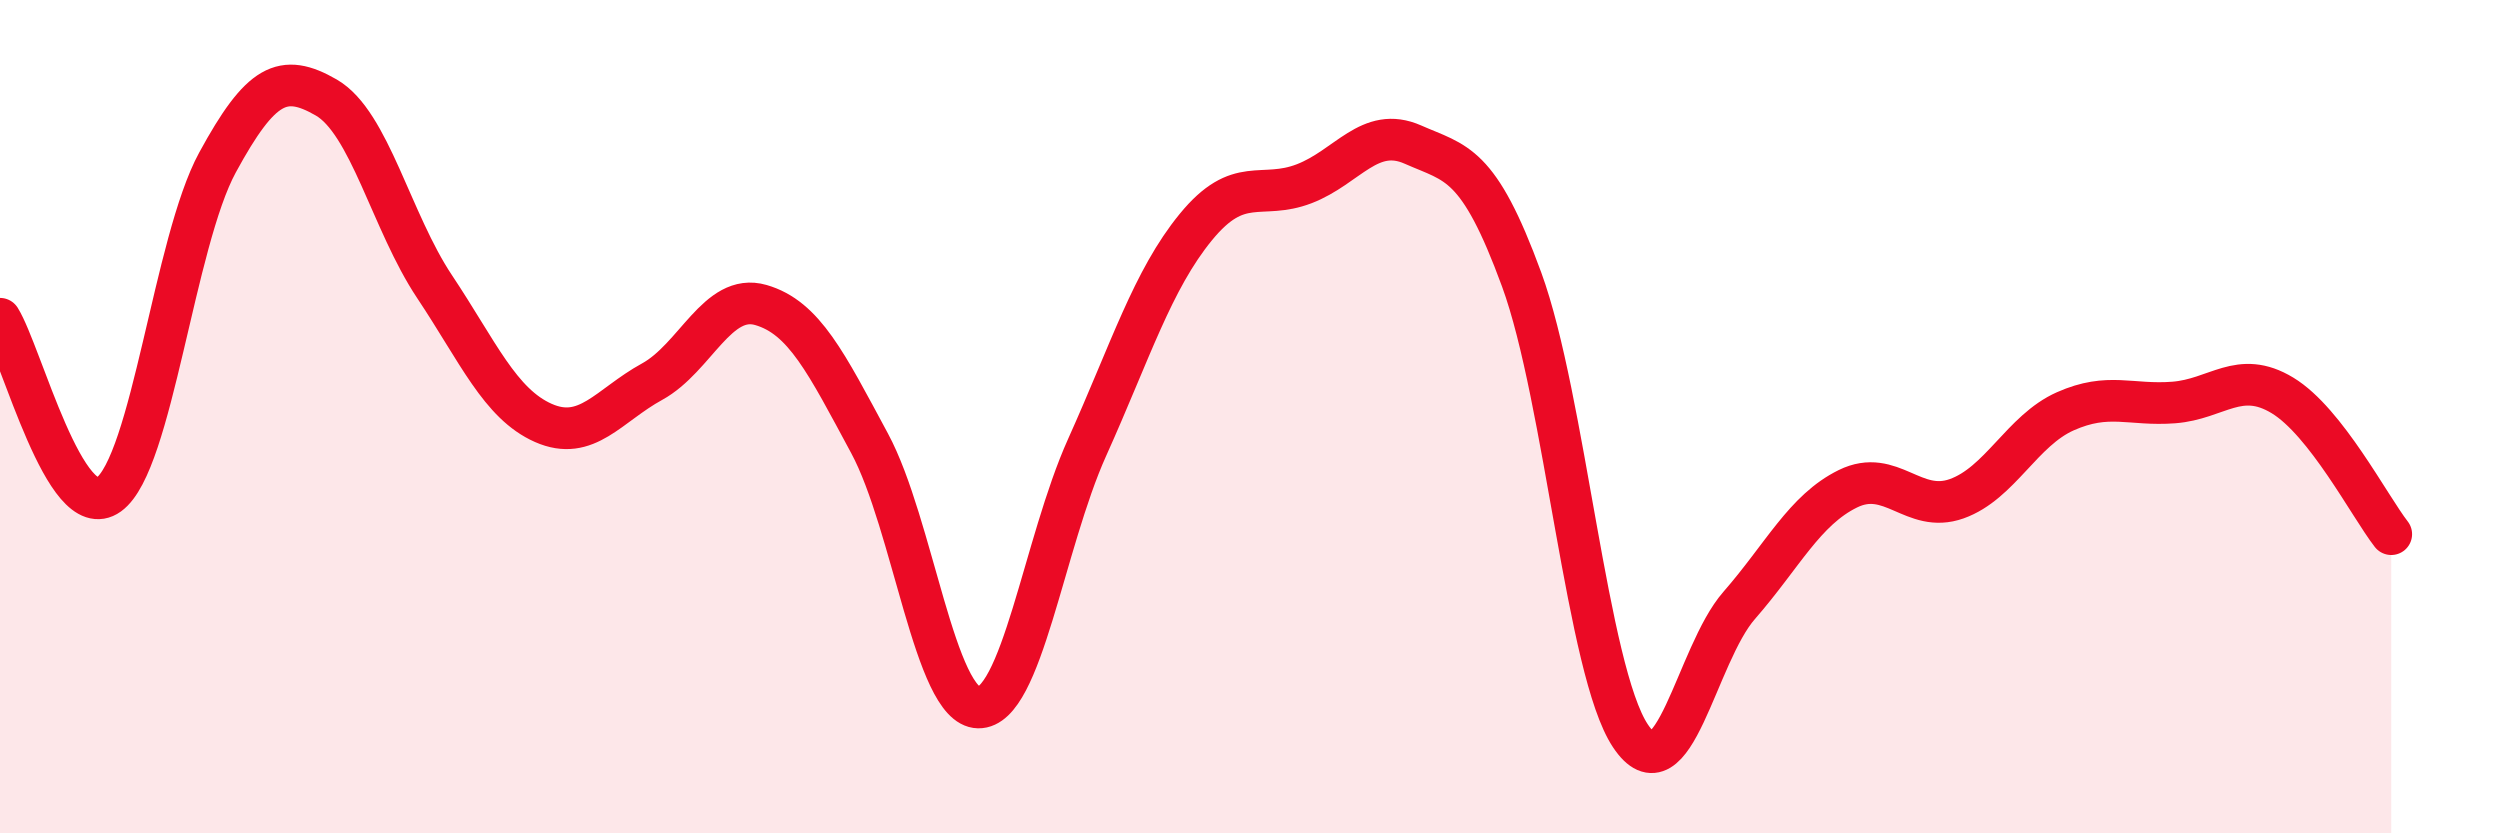 
    <svg width="60" height="20" viewBox="0 0 60 20" xmlns="http://www.w3.org/2000/svg">
      <path
        d="M 0,7.65 C 0.52,8.49 1.57,12.62 2.61,11.87 C 3.65,11.12 4.18,5.81 5.22,3.9 C 6.26,1.99 6.79,1.74 7.83,2.34 C 8.87,2.94 9.39,5.32 10.43,6.88 C 11.47,8.44 12,9.69 13.04,10.15 C 14.08,10.61 14.61,9.73 15.65,9.16 C 16.69,8.59 17.22,7.02 18.26,7.32 C 19.3,7.62 19.83,8.71 20.87,10.64 C 21.91,12.57 22.44,16.96 23.48,16.98 C 24.52,17 25.05,13.05 26.09,10.74 C 27.13,8.43 27.66,6.72 28.7,5.45 C 29.74,4.18 30.26,4.81 31.3,4.41 C 32.34,4.01 32.87,3.01 33.91,3.47 C 34.95,3.93 35.48,3.87 36.52,6.71 C 37.56,9.55 38.09,16.1 39.13,17.66 C 40.17,19.22 40.7,15.72 41.74,14.53 C 42.78,13.34 43.31,12.24 44.35,11.73 C 45.39,11.22 45.92,12.34 46.96,11.97 C 48,11.6 48.53,10.33 49.57,9.87 C 50.61,9.41 51.13,9.74 52.17,9.66 C 53.21,9.58 53.74,8.86 54.78,9.49 C 55.82,10.12 56.87,12.15 57.39,12.82L57.39 20L0 20Z"
        fill="#EB0A25"
        opacity="0.1"
        stroke-linecap="round"
        stroke-linejoin="round"
      />
      <path
        d="M 0,7.65 C 0.52,8.49 1.57,12.62 2.61,11.87 C 3.65,11.12 4.18,5.81 5.22,3.9 C 6.26,1.99 6.79,1.74 7.83,2.34 C 8.87,2.94 9.39,5.32 10.43,6.88 C 11.47,8.44 12,9.69 13.04,10.15 C 14.08,10.61 14.61,9.73 15.65,9.16 C 16.69,8.59 17.22,7.02 18.26,7.32 C 19.3,7.62 19.83,8.71 20.87,10.64 C 21.91,12.57 22.44,16.96 23.48,16.98 C 24.52,17 25.05,13.05 26.09,10.74 C 27.13,8.43 27.66,6.72 28.7,5.45 C 29.74,4.18 30.26,4.81 31.3,4.41 C 32.34,4.01 32.87,3.01 33.91,3.47 C 34.95,3.93 35.48,3.87 36.52,6.71 C 37.56,9.55 38.09,16.1 39.13,17.66 C 40.17,19.22 40.7,15.72 41.74,14.53 C 42.78,13.34 43.31,12.24 44.35,11.73 C 45.39,11.22 45.92,12.34 46.96,11.97 C 48,11.6 48.53,10.33 49.57,9.87 C 50.61,9.41 51.13,9.74 52.17,9.66 C 53.21,9.58 53.74,8.86 54.78,9.49 C 55.82,10.12 56.87,12.15 57.39,12.82"
        stroke="#EB0A25"
        stroke-width="1"
        fill="none"
        stroke-linecap="round"
        stroke-linejoin="round"
      />
    </svg>
  